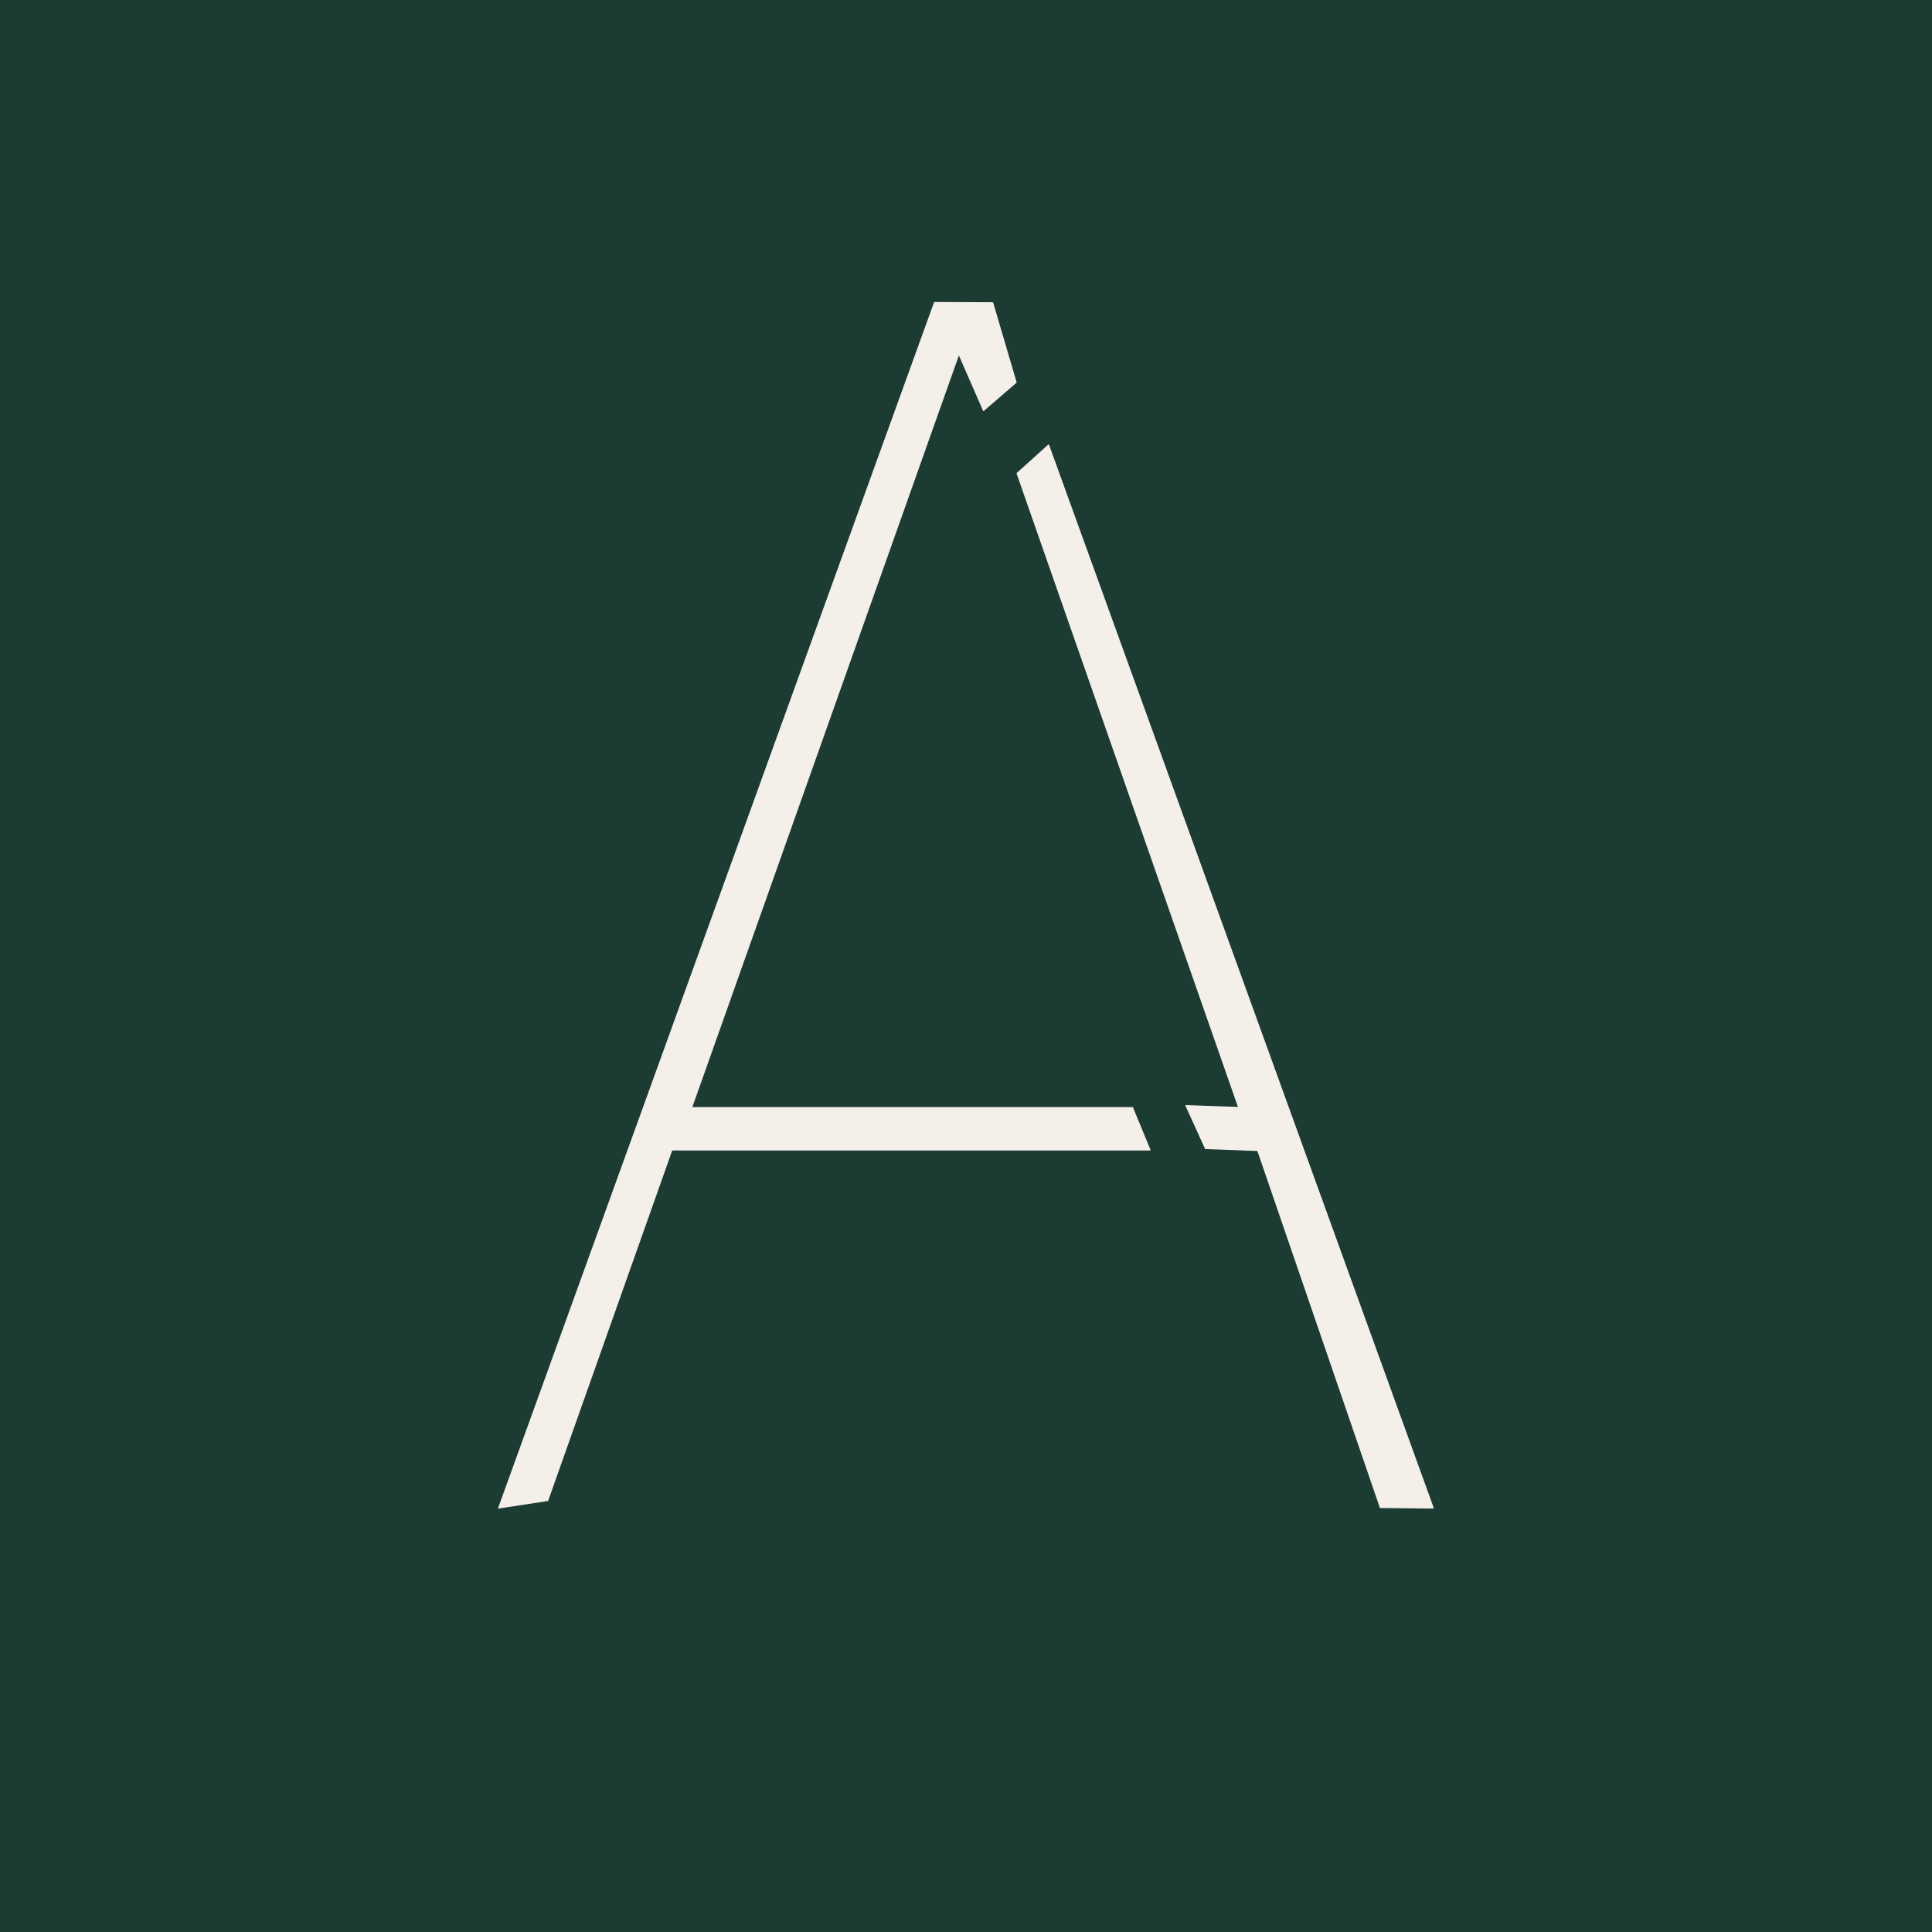 <?xml version="1.0" encoding="UTF-8"?>
<svg id="Layer_1" data-name="Layer 1" xmlns="http://www.w3.org/2000/svg" viewBox="0 0 160 160">
  <defs>
    <style>
      .cls-1 {
        fill: #f4efe9;
      }

      .cls-2 {
        fill: #1b3b33;
      }
    </style>
  </defs>
  <rect class="cls-2" x="-.29" y="-.29" width="160.59" height="160.59"/>
  <g>
    <g>
      <polygon class="cls-1" points="41.3 124.88 77.4 25.06 82.22 25.07 84.16 31.66 81.46 33.99 79.41 29.31 69.7 56.7 57.28 91.72 93.79 91.72 95.24 95.23 55.64 95.23 45.36 124.26 41.3 124.88"/>
      <path class="cls-1" d="M41.3,124.93s-.03,0-.04-.02c-.01-.01-.01-.03,0-.05L77.35,25.04s.02-.03.04-.03h0l4.82.02s.04.01.04.03l1.94,6.59s0,.04-.01.05l-2.7,2.33s-.03.01-.04.01c-.01,0-.03-.01-.03-.03l-2-4.57-22.07,62.24h36.45s.04.01.04.03l1.45,3.51s0,.03,0,.04-.02.02-.04.02h-39.57l-10.27,29s-.02.03-.04.03l-4.06.62s0,0,0,0ZM77.43,25.1l-36.06,99.72,3.96-.6,10.27-29s.02-.03.04-.03h39.54l-1.41-3.42h-36.48s-.03,0-.04-.02c0-.01-.01-.03,0-.04l22.13-62.42s.02-.03.04-.03c.02,0,.04.01.04.03l2.02,4.62,2.63-2.27-1.92-6.53h-4.75Z"/>
    </g>
    <g>
      <polygon class="cls-1" points="86.85 36.86 84.24 39.21 102.59 91.72 98.22 91.57 99.83 95.11 104.16 95.27 114.31 124.84 118.7 124.88 86.85 36.86"/>
      <path class="cls-1" d="M118.7,124.93h0l-4.39-.04s-.04-.01-.04-.03l-10.14-29.54-4.3-.16s-.03-.01-.04-.03l-1.61-3.54s0-.03,0-.05c0-.01.03-.02.04-.02l4.3.15-18.33-52.45s0-.04.01-.05l2.61-2.35s.03-.01.04-.01c.02,0,.03.01.03.03l31.85,88.02s0,.03,0,.04c0,.01-.02.02-.04.02ZM114.35,124.8l4.29.04-31.8-87.89-2.54,2.28,18.34,52.48s0,.03,0,.04c0,.01-.02.02-.04.02l-4.3-.15,1.57,3.44,4.3.16s.04.01.04.03l10.14,29.54Z"/>
    </g>
  </g>
</svg>
